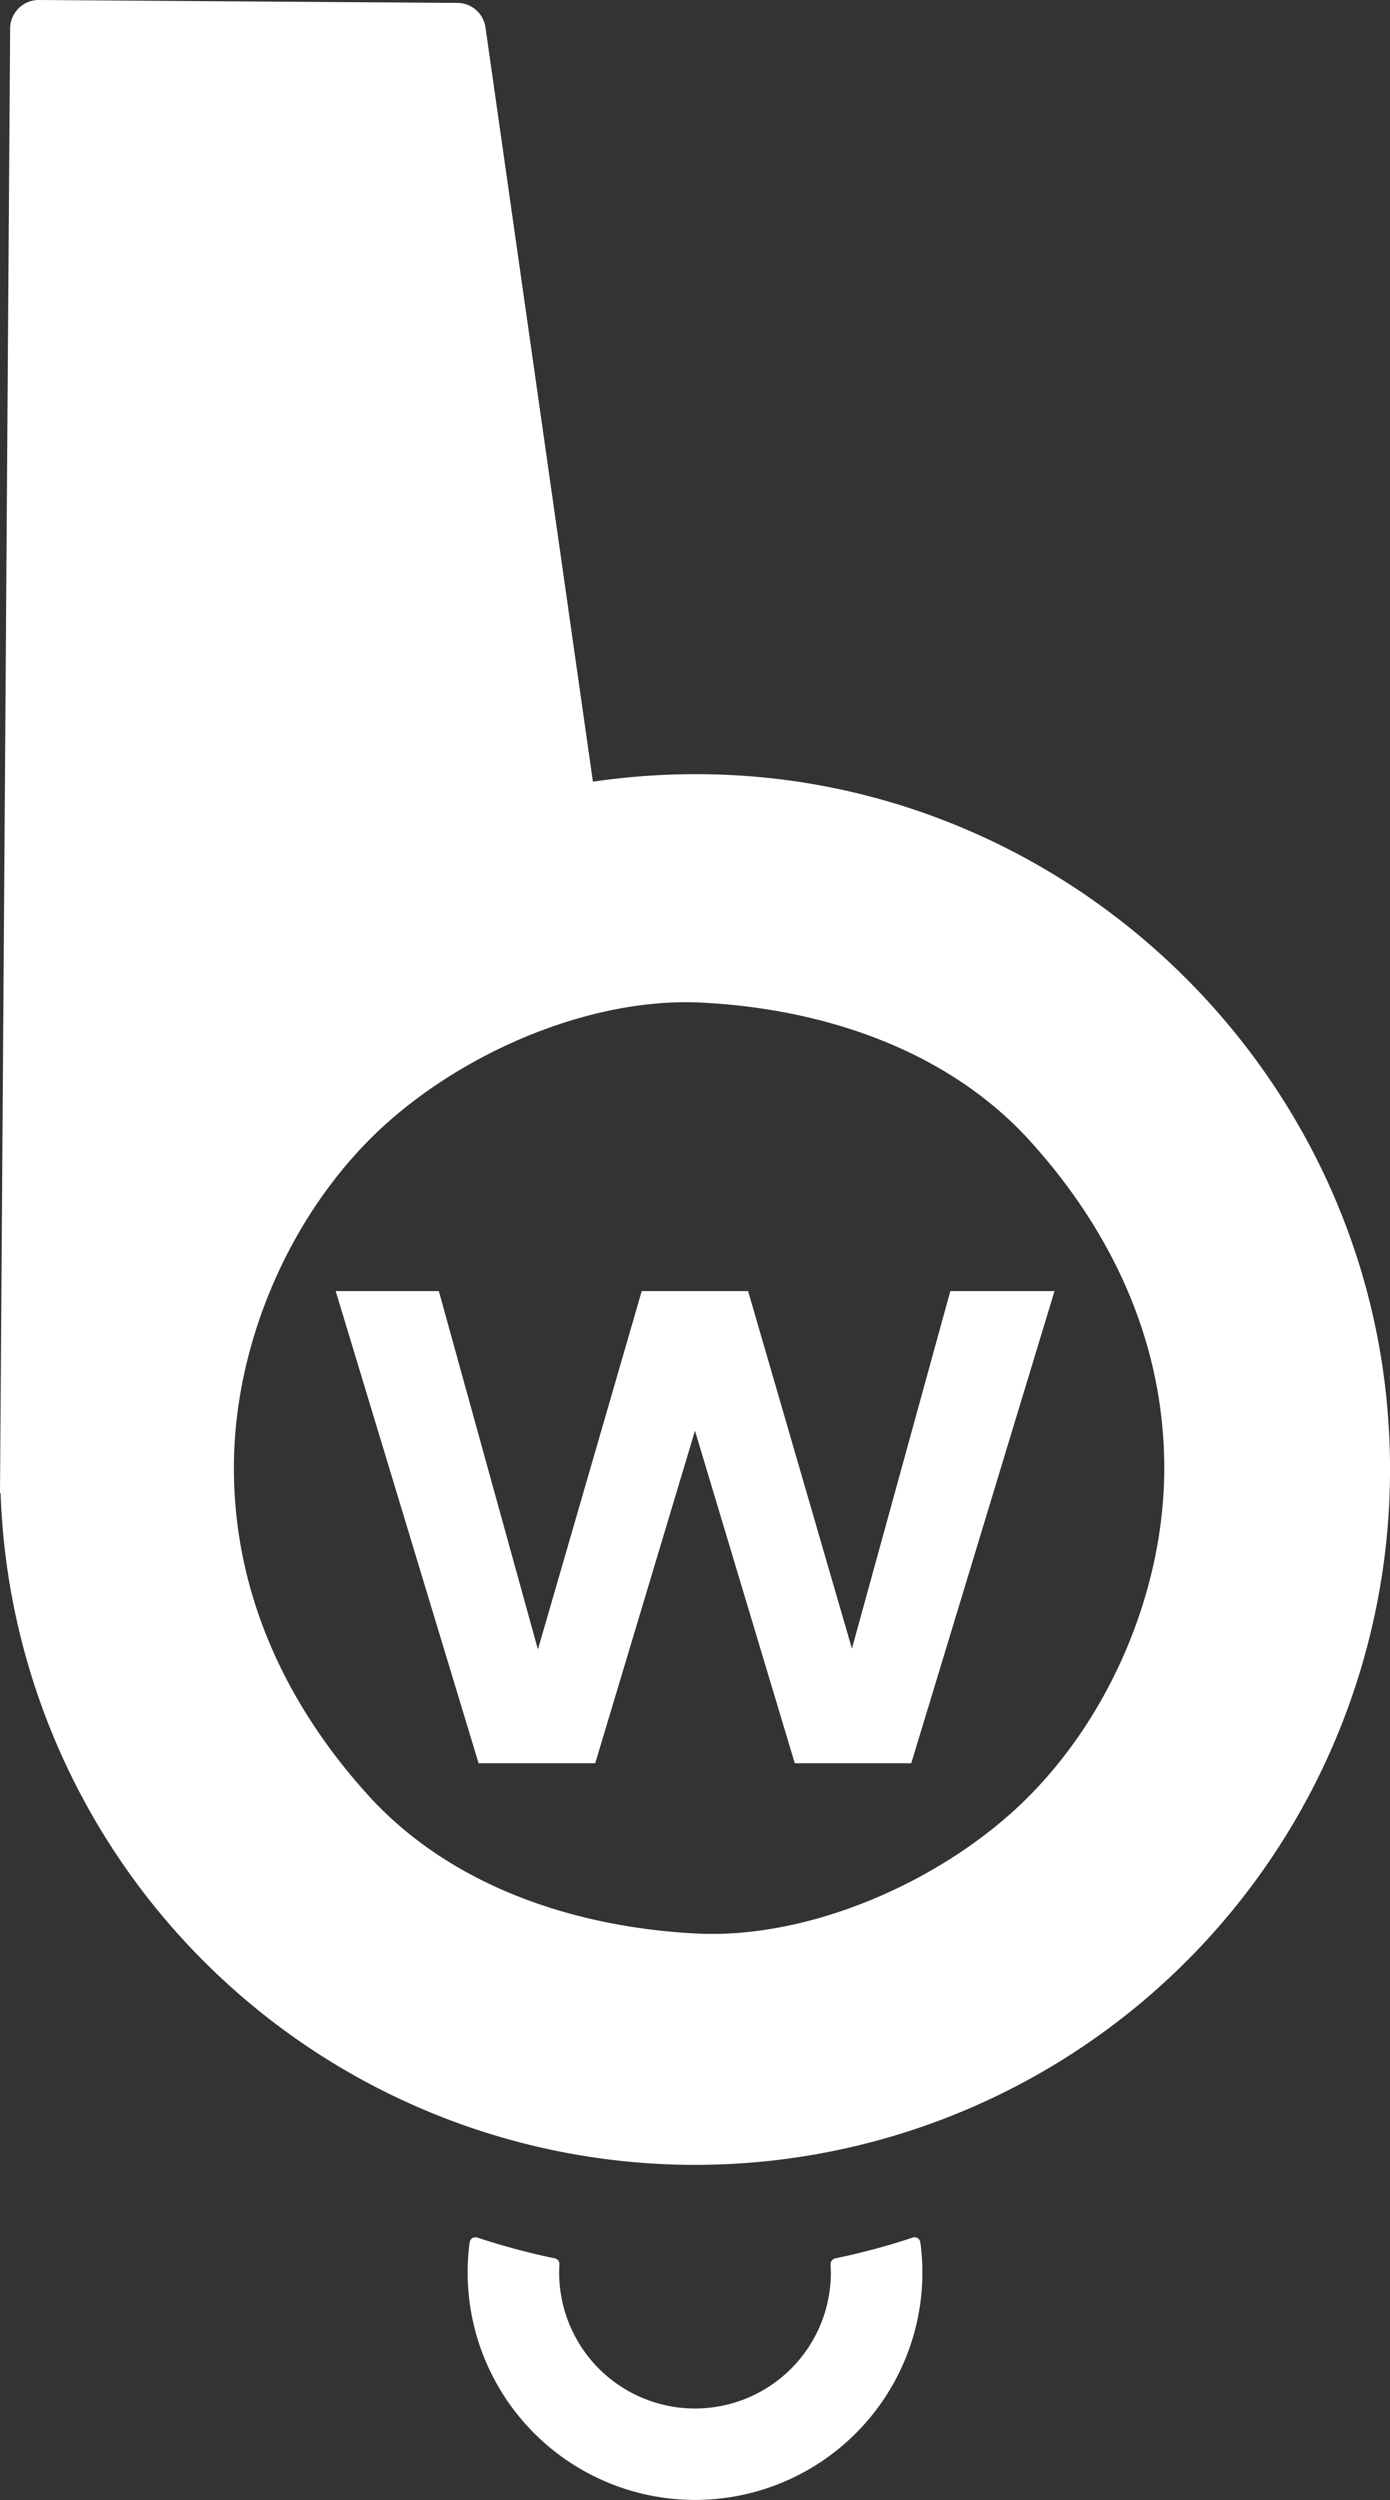 <svg xmlns="http://www.w3.org/2000/svg" viewBox="0 0 349.31 627.94"><rect x="0" y="0" width="349.31" height="627.94" fill="#333333" stroke="none"/><defs><style>.cls-1{fill:#fff;}</style></defs><g id="Layer_2" data-name="Layer 2"><g id="Layer_1-2" data-name="Layer 1"><g id="White_Brandmark" data-name="White Brandmark"><path class="cls-1" d="M173.46,543.74A174.65,174.65,0,0,0,348.9,357c-5.81-86.71-76.34-156.8-163.07-162.21A177.25,177.25,0,0,0,149,196.34L122,6.88a7.16,7.16,0,0,0-7-6.15L9.79,0A7.19,7.19,0,0,0,2.55,7.14l-.88,127s-.48,71.1-.49,71.11L0,375H.15A174.64,174.64,0,0,0,173.46,543.74Zm1.41-58.11c-30.23-1.56-61.52-11.71-82.43-34.81s-33.88-51.22-33.66-82.9c.2-30,13.46-61.37,34.81-82.42,20.41-20.14,53.79-35.18,82.9-33.67,30.22,1.56,61.51,11.71,82.42,34.81s33.89,51.23,33.67,82.9c-.21,30-13.47,61.38-34.81,82.43C237.35,472.1,204,487.14,174.87,485.63Z"></path><path class="cls-1" d="M265,324.28,229,442.87H199.73l-25.08-83.52-25.07,83.52H120.27L84.36,324.28h25.92l24.9,90,26.09-90H188l26.09,89.79,24.73-89.79Z"></path></g><path class="cls-1" d="M209.9,567.23a1.46,1.46,0,0,0-1.17,1.51c0,.68.07,1.37.07,2.06a34.14,34.14,0,1,1-68.28,0q0-1,.06-2.07a1.46,1.46,0,0,0-1.17-1.51A173,173,0,0,1,119.94,562a1.46,1.46,0,0,0-1.91,1.17,56,56,0,0,0-.51,7.59,57.14,57.14,0,1,0,114.28,0,55.78,55.78,0,0,0-.52-7.58,1.46,1.46,0,0,0-1.91-1.17A173,173,0,0,1,209.9,567.23Z"></path></g></g></svg>